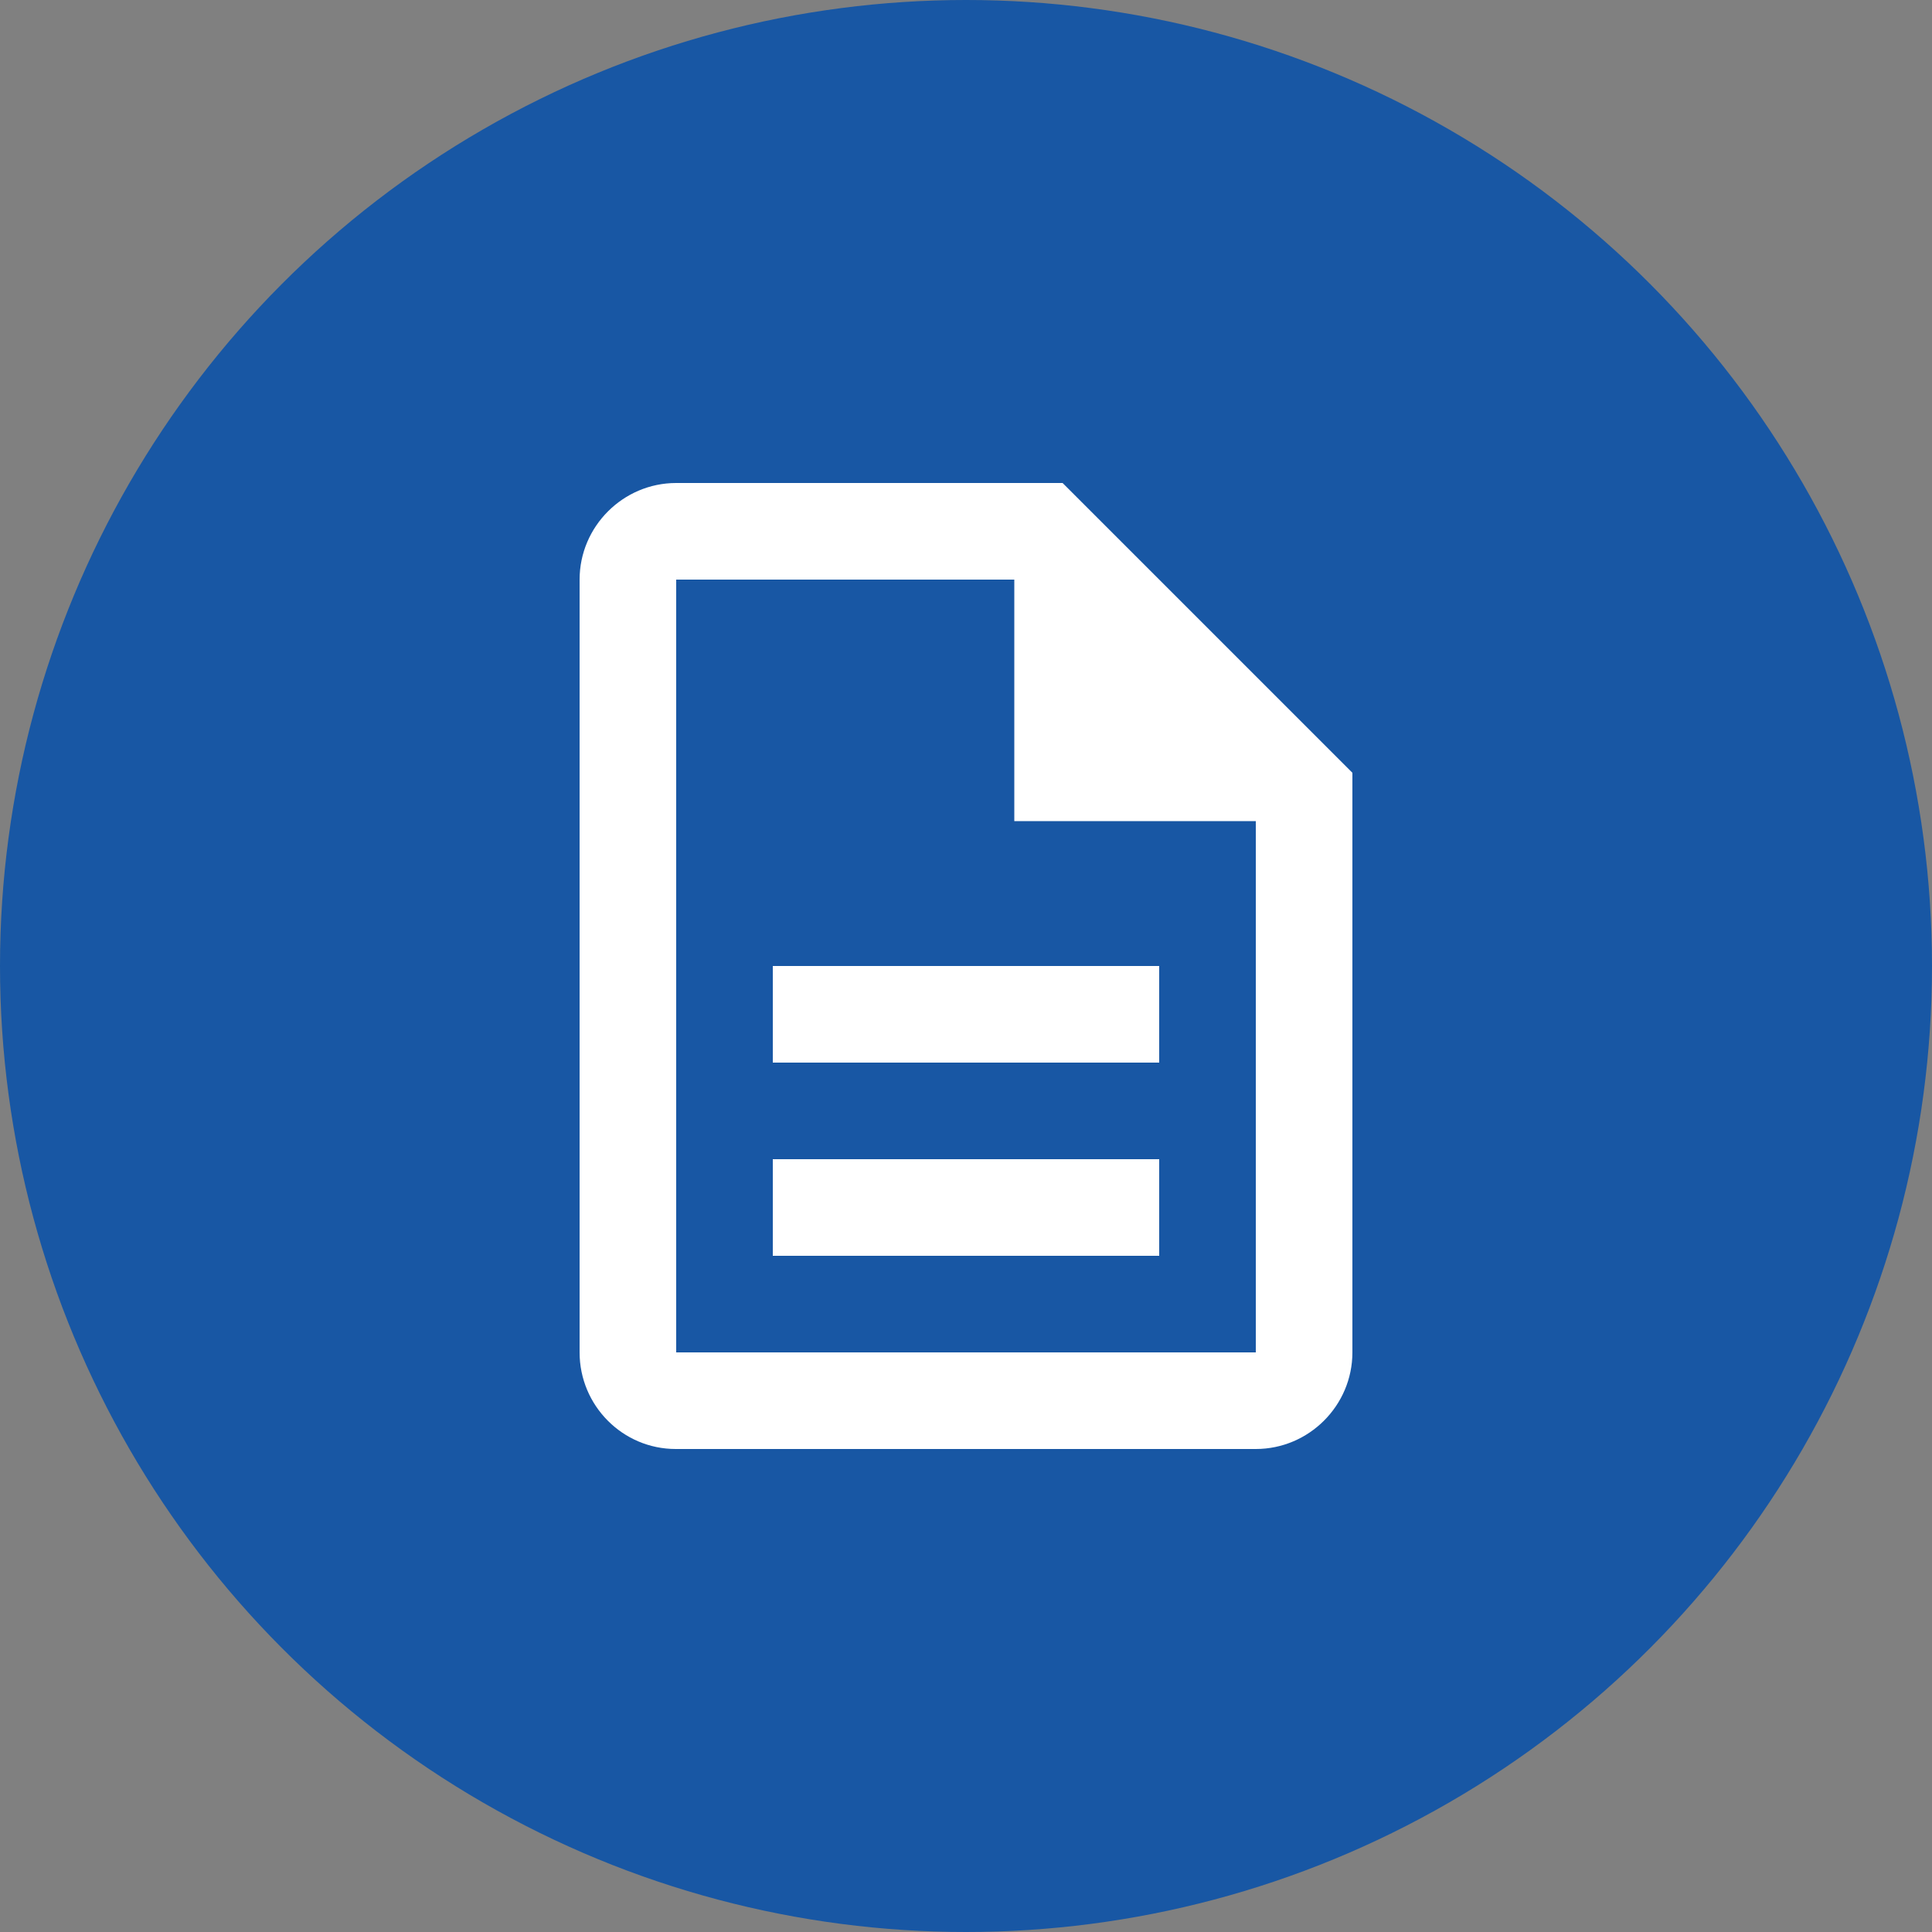 <svg width="40" height="40" viewBox="0 0 40 40" fill="none" xmlns="http://www.w3.org/2000/svg">
<rect x="0" y="0" width="40" height="40" fill="#808080" stroke="none"/>
<circle cx="20" cy="20" r="20" fill="#1857A4"/>
<g clip-path="url(#clip0_7931_9930)">
<path d="M16 24H24V26H16V24ZM16 20H24V22H16V20ZM22 10H14C12.9 10 12 10.9 12 12V28C12 29.1 12.89 30 13.99 30H26C27.1 30 28 29.1 28 28V16L22 10ZM26 28H14V12H21V17H26V28Z" fill="white"/>
</g>
<defs>
<clipPath id="clip0_7931_9930">
<rect width="24" height="24" fill="white" transform="translate(8 8)"/>
</clipPath>
</defs>
</svg>
